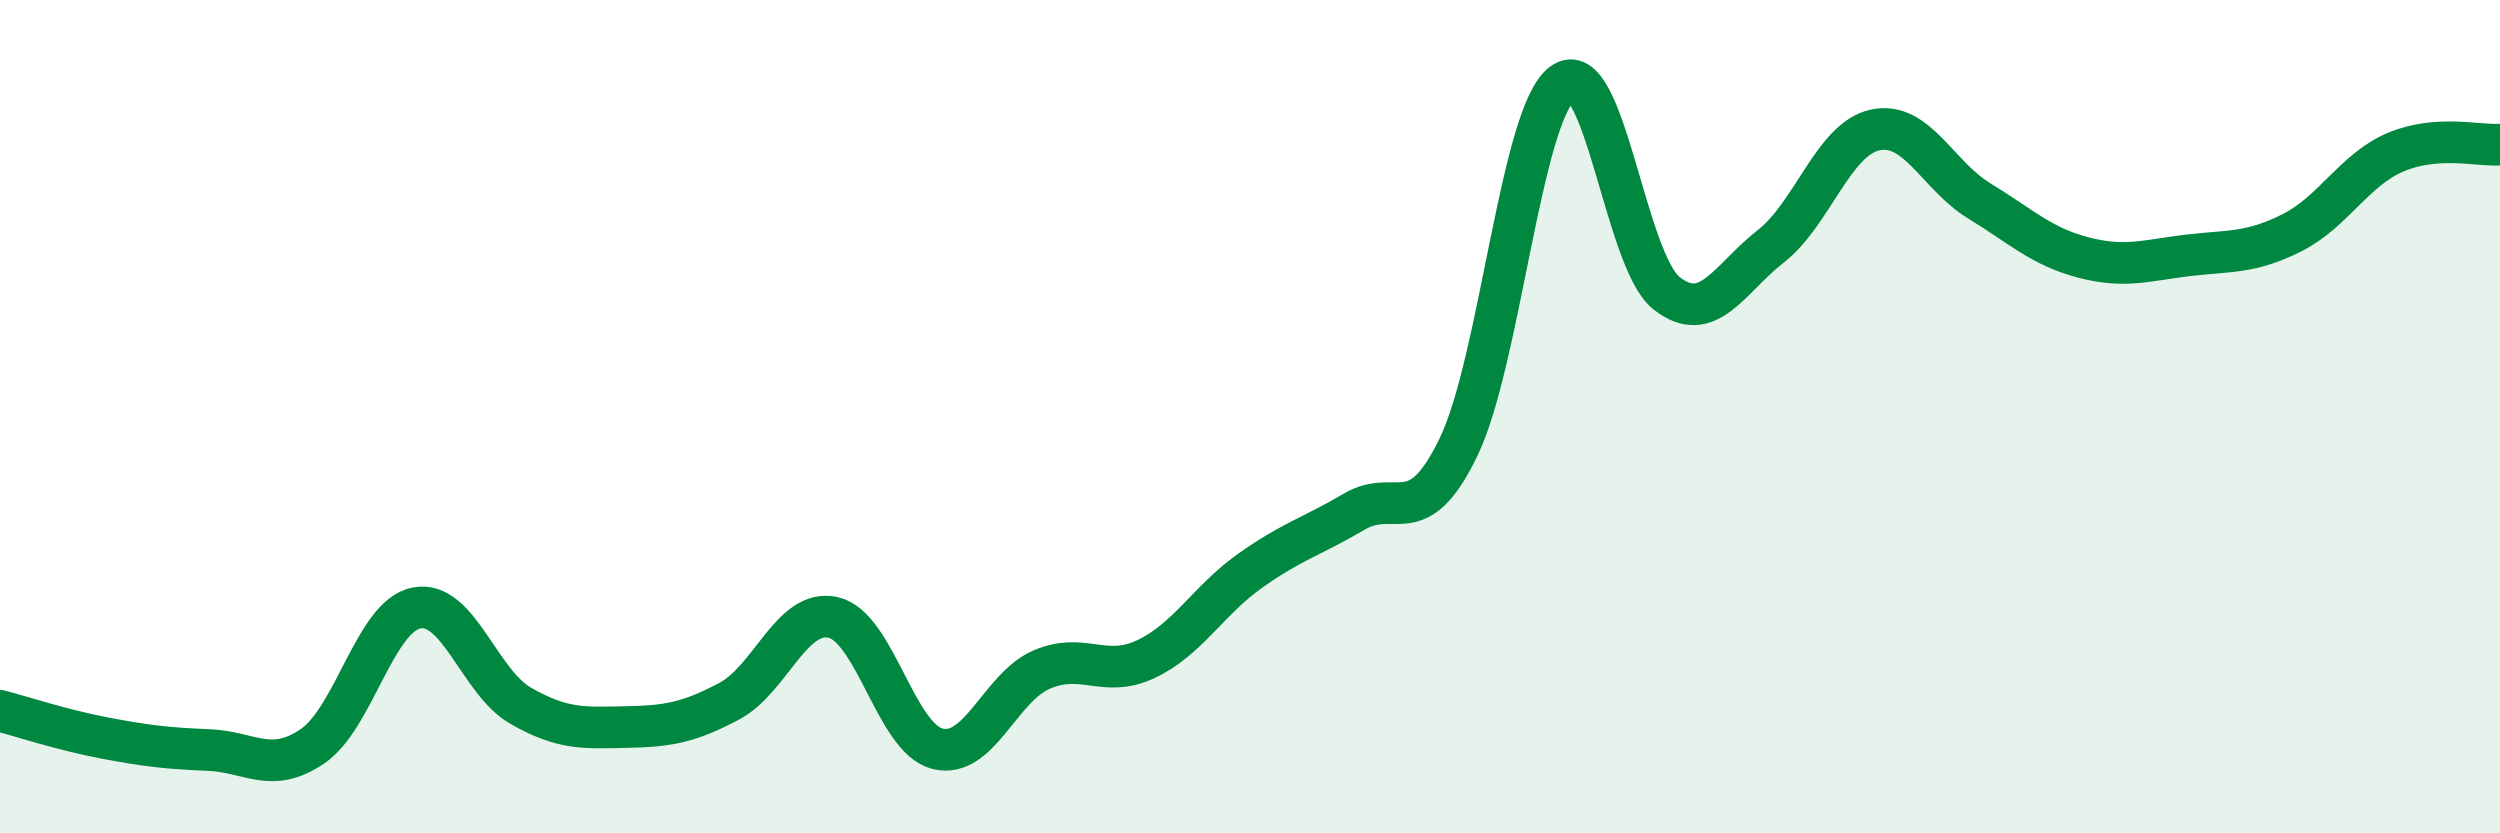 
    <svg width="60" height="20" viewBox="0 0 60 20" xmlns="http://www.w3.org/2000/svg">
      <path
        d="M 0,17.06 C 0.5,17.19 1.5,17.52 2.5,17.71 C 3.5,17.9 4,17.96 5,18 C 6,18.04 6.5,18.59 7.5,17.91 C 8.5,17.23 9,14.78 10,14.59 C 11,14.4 11.5,16.37 12.5,16.94 C 13.5,17.51 14,17.47 15,17.45 C 16,17.43 16.5,17.36 17.5,16.83 C 18.5,16.3 19,14.59 20,14.82 C 21,15.05 21.5,17.72 22.5,17.97 C 23.5,18.22 24,16.5 25,16.07 C 26,15.64 26.5,16.29 27.5,15.82 C 28.5,15.35 29,14.41 30,13.7 C 31,12.99 31.5,12.87 32.5,12.28 C 33.5,11.69 34,12.8 35,10.74 C 36,8.68 36.5,2.74 37.5,2 C 38.5,1.26 39,6.26 40,7.04 C 41,7.82 41.5,6.69 42.5,5.91 C 43.5,5.13 44,3.34 45,3.12 C 46,2.9 46.5,4.21 47.5,4.82 C 48.5,5.43 49,5.92 50,6.18 C 51,6.44 51.5,6.25 52.5,6.13 C 53.5,6.01 54,6.09 55,5.59 C 56,5.09 56.5,4.07 57.5,3.65 C 58.5,3.23 59.5,3.51 60,3.47L60 20L0 20Z"
        fill="#008740"
        opacity="0.1"
        stroke-linecap="round"
        stroke-linejoin="round"
      />
      <path
        d="M 0,17.06 C 0.5,17.19 1.5,17.52 2.5,17.71 C 3.5,17.9 4,17.96 5,18 C 6,18.04 6.5,18.59 7.5,17.91 C 8.5,17.23 9,14.78 10,14.59 C 11,14.4 11.5,16.37 12.5,16.94 C 13.5,17.51 14,17.47 15,17.45 C 16,17.43 16.5,17.36 17.5,16.83 C 18.5,16.3 19,14.59 20,14.82 C 21,15.05 21.5,17.72 22.5,17.97 C 23.5,18.22 24,16.5 25,16.07 C 26,15.64 26.5,16.29 27.5,15.82 C 28.5,15.35 29,14.41 30,13.7 C 31,12.99 31.5,12.87 32.5,12.28 C 33.5,11.69 34,12.8 35,10.74 C 36,8.68 36.5,2.74 37.5,2 C 38.5,1.26 39,6.26 40,7.04 C 41,7.82 41.5,6.69 42.5,5.91 C 43.5,5.13 44,3.34 45,3.12 C 46,2.9 46.5,4.21 47.5,4.82 C 48.5,5.43 49,5.92 50,6.18 C 51,6.44 51.5,6.25 52.5,6.13 C 53.5,6.01 54,6.09 55,5.59 C 56,5.09 56.5,4.07 57.5,3.65 C 58.5,3.23 59.5,3.51 60,3.47"
        stroke="#008740"
        stroke-width="1"
        fill="none"
        stroke-linecap="round"
        stroke-linejoin="round"
      />
    </svg>
  
